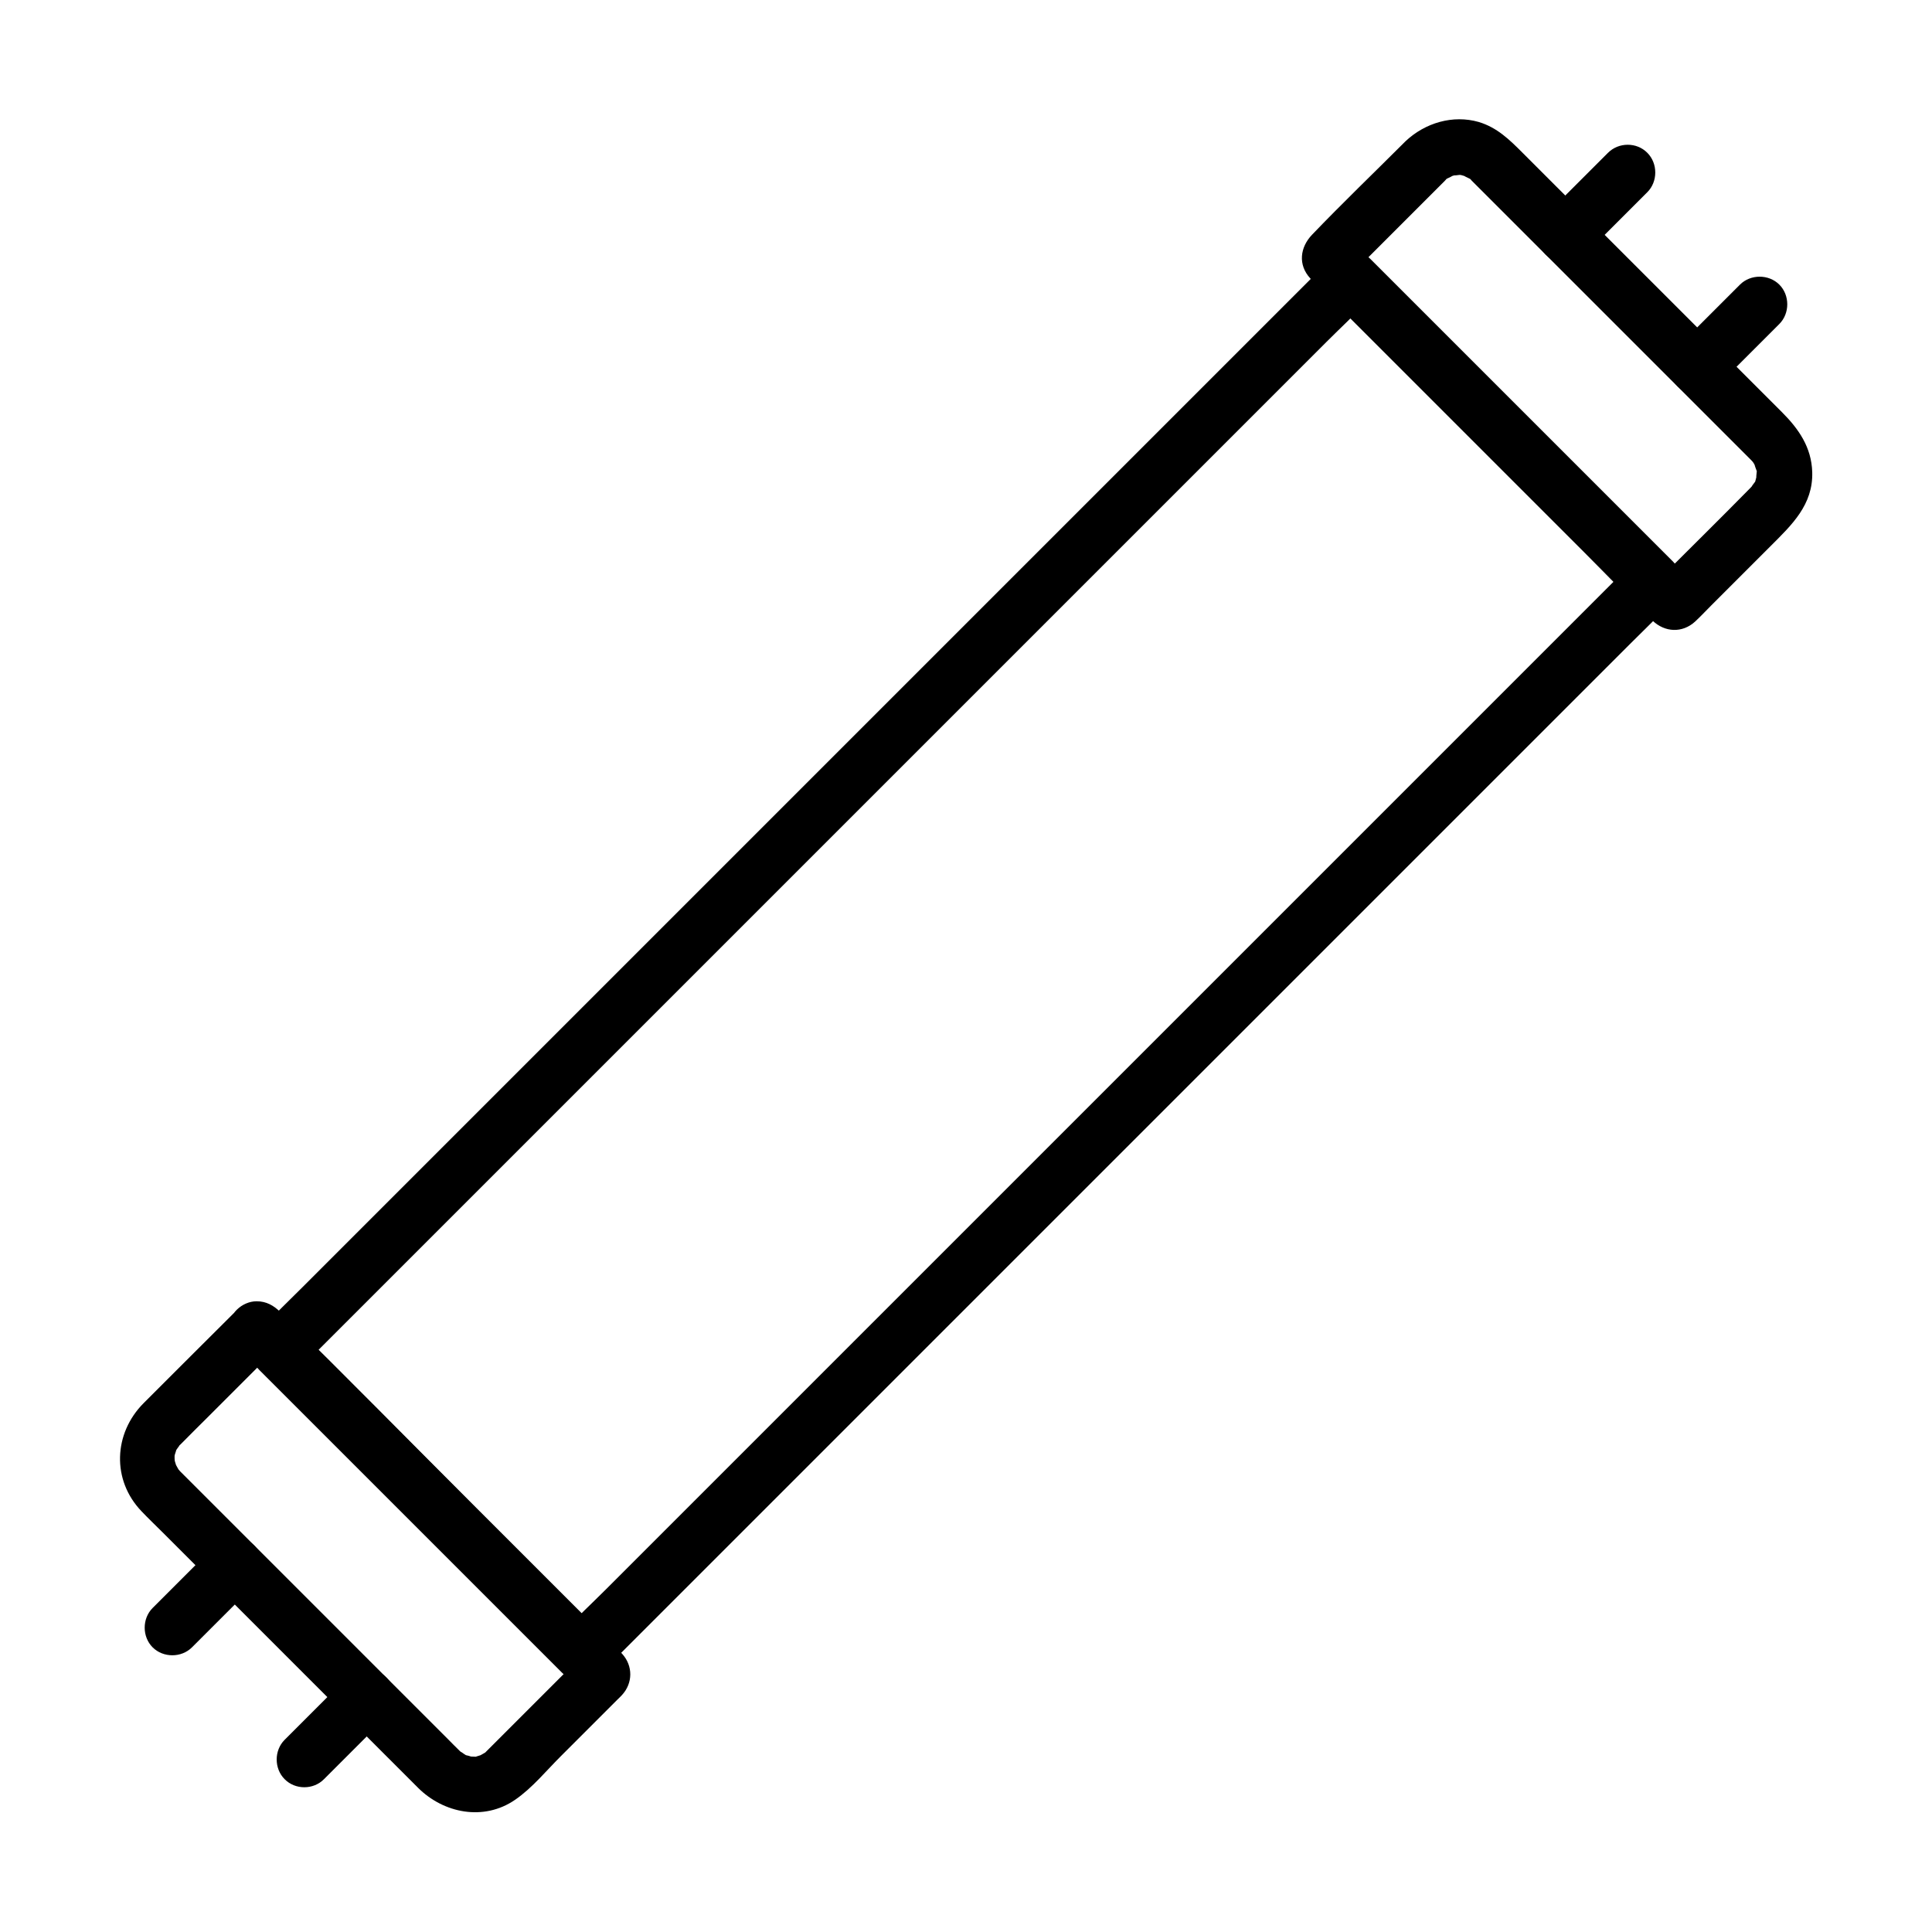 <?xml version="1.0" encoding="UTF-8"?>
<!-- Uploaded to: SVG Find, www.svgrepo.com, Generator: SVG Find Mixer Tools -->
<svg fill="#000000" width="800px" height="800px" version="1.1" viewBox="144 144 512 512" xmlns="http://www.w3.org/2000/svg">
 <g>
  <path d="m516.46 181.45c-8.266 8.266-16.68 16.336-24.746 24.746-3.199 3.344-3.789 7.969-0.492 11.562 0.492 0.543 1.082 1.082 1.574 1.574 2.856 2.856 5.656 5.656 8.512 8.512 20.91 20.91 41.871 41.871 62.781 62.781 5.953 5.953 11.758 12.055 17.859 17.859 3.246 3.102 7.871 3.344 11.266 0.246 1.477-1.379 2.856-2.856 4.281-4.281 5.266-5.266 10.527-10.527 15.793-15.793 5.559-5.559 11.219-10.875 10.973-19.531-0.195-6.594-3.59-11.465-8.02-15.891l-68.832-68.832c-3.394-3.394-6.641-6.594-11.512-8.07-6.844-1.969-14.223 0.195-19.438 5.117-2.902 2.754-2.754 7.676 0 10.43 2.902 2.902 7.527 2.754 10.43 0 1.477-1.379-1.082 0.395 0.688-0.59 0.195-0.098 2.117-0.934 0.641-0.441 0.641-0.246 1.277-0.395 1.918-0.543-1.672 0.344 0.395 0.098 0.641 0.051 0.395-0.051 1.328 0.246 0-0.051 0.641 0.148 1.277 0.297 1.918 0.543-1.477-0.543 0.441 0.344 0.641 0.441 1.574 0.887-0.59-0.789 0.688 0.59 0.395 0.395 0.789 0.789 1.18 1.18 2.609 2.609 5.266 5.266 7.871 7.871 9.645 9.645 19.336 19.336 28.98 28.98l35.324 35.324c0.195 0.195 0.395 0.395 0.59 0.59l0.098 0.098c0.297 0.297 0.836 0.984 0.195 0.098 0.395 0.543 0.738 1.133 1.031 1.77-0.688-1.379 0.098 0.543 0.148 0.738 0.543 1.672 0.195-1.082 0.098 0.641 0 0.297-0.297 2.312 0.051 0.641-0.098 0.543-0.246 1.082-0.395 1.625-0.344 1.031 0.887-1.23-0.195 0.395-0.098 0.148-1.379 1.77-0.441 0.738-0.246 0.246-0.441 0.492-0.688 0.738-8.316 8.461-16.777 16.777-25.141 25.141 1.723-0.738 3.492-1.426 5.215-2.164h-0.395c1.723 0.738 3.492 1.426 5.215 2.164l-91.215-91.215c0.738 1.723 1.426 3.492 2.164 5.215v-0.395c-0.738 1.723-1.426 3.492-2.164 5.215 8.461-8.461 16.926-16.926 25.34-25.34 2.805-2.805 2.805-7.625 0-10.43-2.805-2.852-7.578-2.852-10.43-0.047z"/>
  <path d="m212.7 507.01 80.246 80.246c2.805 2.805 7.625 2.805 10.43 0l272.43-272.43c3.691-3.691 7.43-7.281 11.07-11.07l0.492-0.492c2.805-2.805 2.805-7.625 0-10.43-9.055-9.055-18.105-18.105-27.16-27.16-14.414-14.414-28.832-28.832-43.246-43.246-3.297-3.297-6.594-6.594-9.84-9.84-2.805-2.805-7.625-2.805-10.43 0-2.508 2.508-5.066 5.066-7.578 7.578-6.887 6.887-13.777 13.777-20.664 20.664-10.184 10.184-20.367 20.367-30.555 30.555-12.449 12.449-24.848 24.848-37.293 37.293-13.629 13.629-27.207 27.207-40.836 40.836-13.727 13.727-27.453 27.453-41.23 41.23-12.793 12.793-25.633 25.633-38.426 38.426-10.824 10.824-21.648 21.648-32.473 32.473-7.773 7.773-15.547 15.547-23.371 23.371-3.691 3.691-7.43 7.281-11.07 11.07-0.148 0.148-0.297 0.297-0.492 0.492-2.805 2.856-2.805 7.625 0 10.43 2.805 2.805 7.625 2.805 10.43 0 2.508-2.508 5.066-5.066 7.578-7.578l20.664-20.664c10.184-10.184 20.367-20.367 30.555-30.555 12.449-12.449 24.848-24.848 37.293-37.293 13.629-13.629 27.207-27.207 40.836-40.836 13.727-13.727 27.453-27.453 41.23-41.23 12.793-12.793 25.633-25.633 38.426-38.426 10.824-10.824 21.648-21.648 32.473-32.473 7.773-7.773 15.547-15.547 23.371-23.371 3.691-3.691 7.527-7.231 11.07-11.07 0.148-0.148 0.297-0.297 0.492-0.492h-10.43c9.055 9.055 18.105 18.105 27.16 27.16 14.414 14.414 28.832 28.832 43.246 43.246l9.84 9.84v-10.43c-2.508 2.508-5.066 5.066-7.578 7.578-6.887 6.887-13.777 13.777-20.664 20.664-10.184 10.184-20.367 20.367-30.555 30.555-12.449 12.449-24.848 24.848-37.293 37.293-13.629 13.629-27.207 27.207-40.836 40.836-13.727 13.727-27.453 27.453-41.23 41.23-12.793 12.793-25.633 25.633-38.426 38.426-10.824 10.824-21.648 21.648-32.473 32.473-7.773 7.773-15.547 15.547-23.371 23.371-3.691 3.691-7.527 7.231-11.07 11.07l-0.492 0.492h10.43c-9.055-9.055-18.105-18.105-27.16-27.16-14.414-14.414-28.832-28.832-43.246-43.246l-9.84-9.84c-2.805-2.805-7.625-2.805-10.43 0-2.805 2.856-2.805 7.625 0 10.43z"/>
  <path d="m206.84 491.12c-8.266 8.266-16.582 16.48-24.797 24.746-7.969 8.02-8.461 20.367-0.543 28.633 1.82 1.918 3.738 3.738 5.559 5.559 19.926 19.926 39.902 39.902 59.828 59.828 2.609 2.609 5.215 5.215 7.871 7.871 6.789 6.789 17.418 8.906 25.684 3.246 4.625-3.148 8.414-7.871 12.348-11.758l14.809-14.809c0.395-0.395 0.836-0.789 1.23-1.23 2.902-3.148 2.953-7.723 0.051-10.922-0.395-0.441-0.836-0.836-1.23-1.23-2.609-2.609-5.266-5.266-7.871-7.871-9.742-9.742-19.484-19.484-29.273-29.273-17.418-17.418-34.586-34.98-52.203-52.203-1.77-1.723-3.691-2.856-6.297-2.856-3.836 0-7.578 3.394-7.379 7.379 0.195 3.984 3.246 7.379 7.379 7.379h0.395c-1.723-0.738-3.492-1.426-5.215-2.164 10.281 10.281 20.613 20.613 30.898 30.898 16.336 16.336 32.719 32.719 49.051 49.051 3.738 3.738 7.527 7.527 11.266 11.266-0.738-1.723-1.426-3.492-2.164-5.215v0.395c0.738-1.723 1.426-3.492 2.164-5.215-4.477 4.477-8.906 8.906-13.383 13.383l-8.906 8.906c-0.836 0.836-1.672 1.672-2.508 2.508-0.195 0.195-0.344 0.344-0.543 0.543-0.098 0.098-0.195 0.195-0.297 0.297-0.59 0.59 0 0.051 0.148-0.051-0.441 0.344-0.984 0.59-1.477 0.887-0.738 0.395 0.098 0 0.246-0.051-0.441 0.148-0.836 0.246-1.277 0.395-1.277 0.395 0.688 0.098-0.641 0.098-0.441 0-0.887-0.051-1.328-0.051 0.195 0 1.082 0.297 0.344 0-0.395-0.148-0.836-0.246-1.277-0.344-1.031-0.297 0.887 0.492-0.098-0.051-0.395-0.195-1.871-1.379-1.031-0.59-0.148-0.148-0.395-0.344-0.543-0.492-0.051-0.051-0.148-0.148-0.195-0.195-0.934-0.887-1.82-1.82-2.754-2.754-4.328-4.328-8.707-8.707-13.039-13.039-12.594-12.594-25.191-25.191-37.836-37.836l-14.809-14.809c-1.426-1.426-2.805-2.805-4.231-4.231l-0.984-0.984c-0.051-0.051-0.148-0.148-0.195-0.195-0.098-0.098-0.246-0.246-0.246-0.297-0.59-0.59-0.051 0 0.051 0.148-0.344-0.441-0.59-0.934-0.887-1.477-0.395-0.738 0 0.098 0.051 0.246-0.148-0.441-0.246-0.836-0.395-1.277-0.051-0.098-0.195-1.18-0.098-0.297 0.098 0.934 0-0.441 0-0.641 0-0.344 0-0.641 0.051-0.984 0 0.344-0.344 1.328 0.051 0 0.098-0.297 0.195-0.641 0.297-0.934 0.297-0.984-0.836 1.18 0.195-0.395 0.195-0.344 1.18-1.523 0.441-0.738 0.148-0.148 0.344-0.395 0.543-0.543 0.195-0.195 0.344-0.344 0.543-0.543 2.164-2.215 4.379-4.379 6.543-6.543 5.707-5.707 11.414-11.414 17.074-17.074 0.395-0.395 0.738-0.738 1.133-1.133 2.805-2.805 2.805-7.625 0-10.43-2.719-2.793-7.488-2.793-10.293 0.062z"/>
  <path d="m570.13 184.5c-5.512 5.512-11.02 11.02-16.531 16.531-2.805 2.805-2.805 7.625 0 10.43 2.805 2.805 7.625 2.805 10.43 0 5.512-5.512 11.02-11.02 16.531-16.531 2.805-2.805 2.805-7.625 0-10.43-2.805-2.852-7.578-2.852-10.43 0z"/>
  <path d="m599.01 246.39 16.531-16.531c2.805-2.805 2.805-7.625 0-10.43-2.805-2.805-7.625-2.805-10.43 0-5.512 5.512-11.02 11.02-16.531 16.531-2.805 2.805-2.805 7.625 0 10.43 2.805 2.805 7.578 2.805 10.43 0z"/>
  <path d="m229.86 615.5c5.512-5.512 11.02-11.02 16.531-16.531 2.805-2.805 2.805-7.625 0-10.43-2.805-2.805-7.625-2.805-10.43 0l-16.531 16.531c-2.805 2.805-2.805 7.625 0 10.43 2.805 2.852 7.625 2.852 10.43 0z"/>
  <path d="m200.98 553.6c-5.512 5.512-11.02 11.02-16.531 16.531-2.805 2.805-2.805 7.625 0 10.43s7.625 2.805 10.43 0c5.512-5.512 11.02-11.02 16.531-16.531 2.805-2.805 2.805-7.625 0-10.43-2.805-2.805-7.578-2.805-10.43 0z"/>
 </g>
</svg>